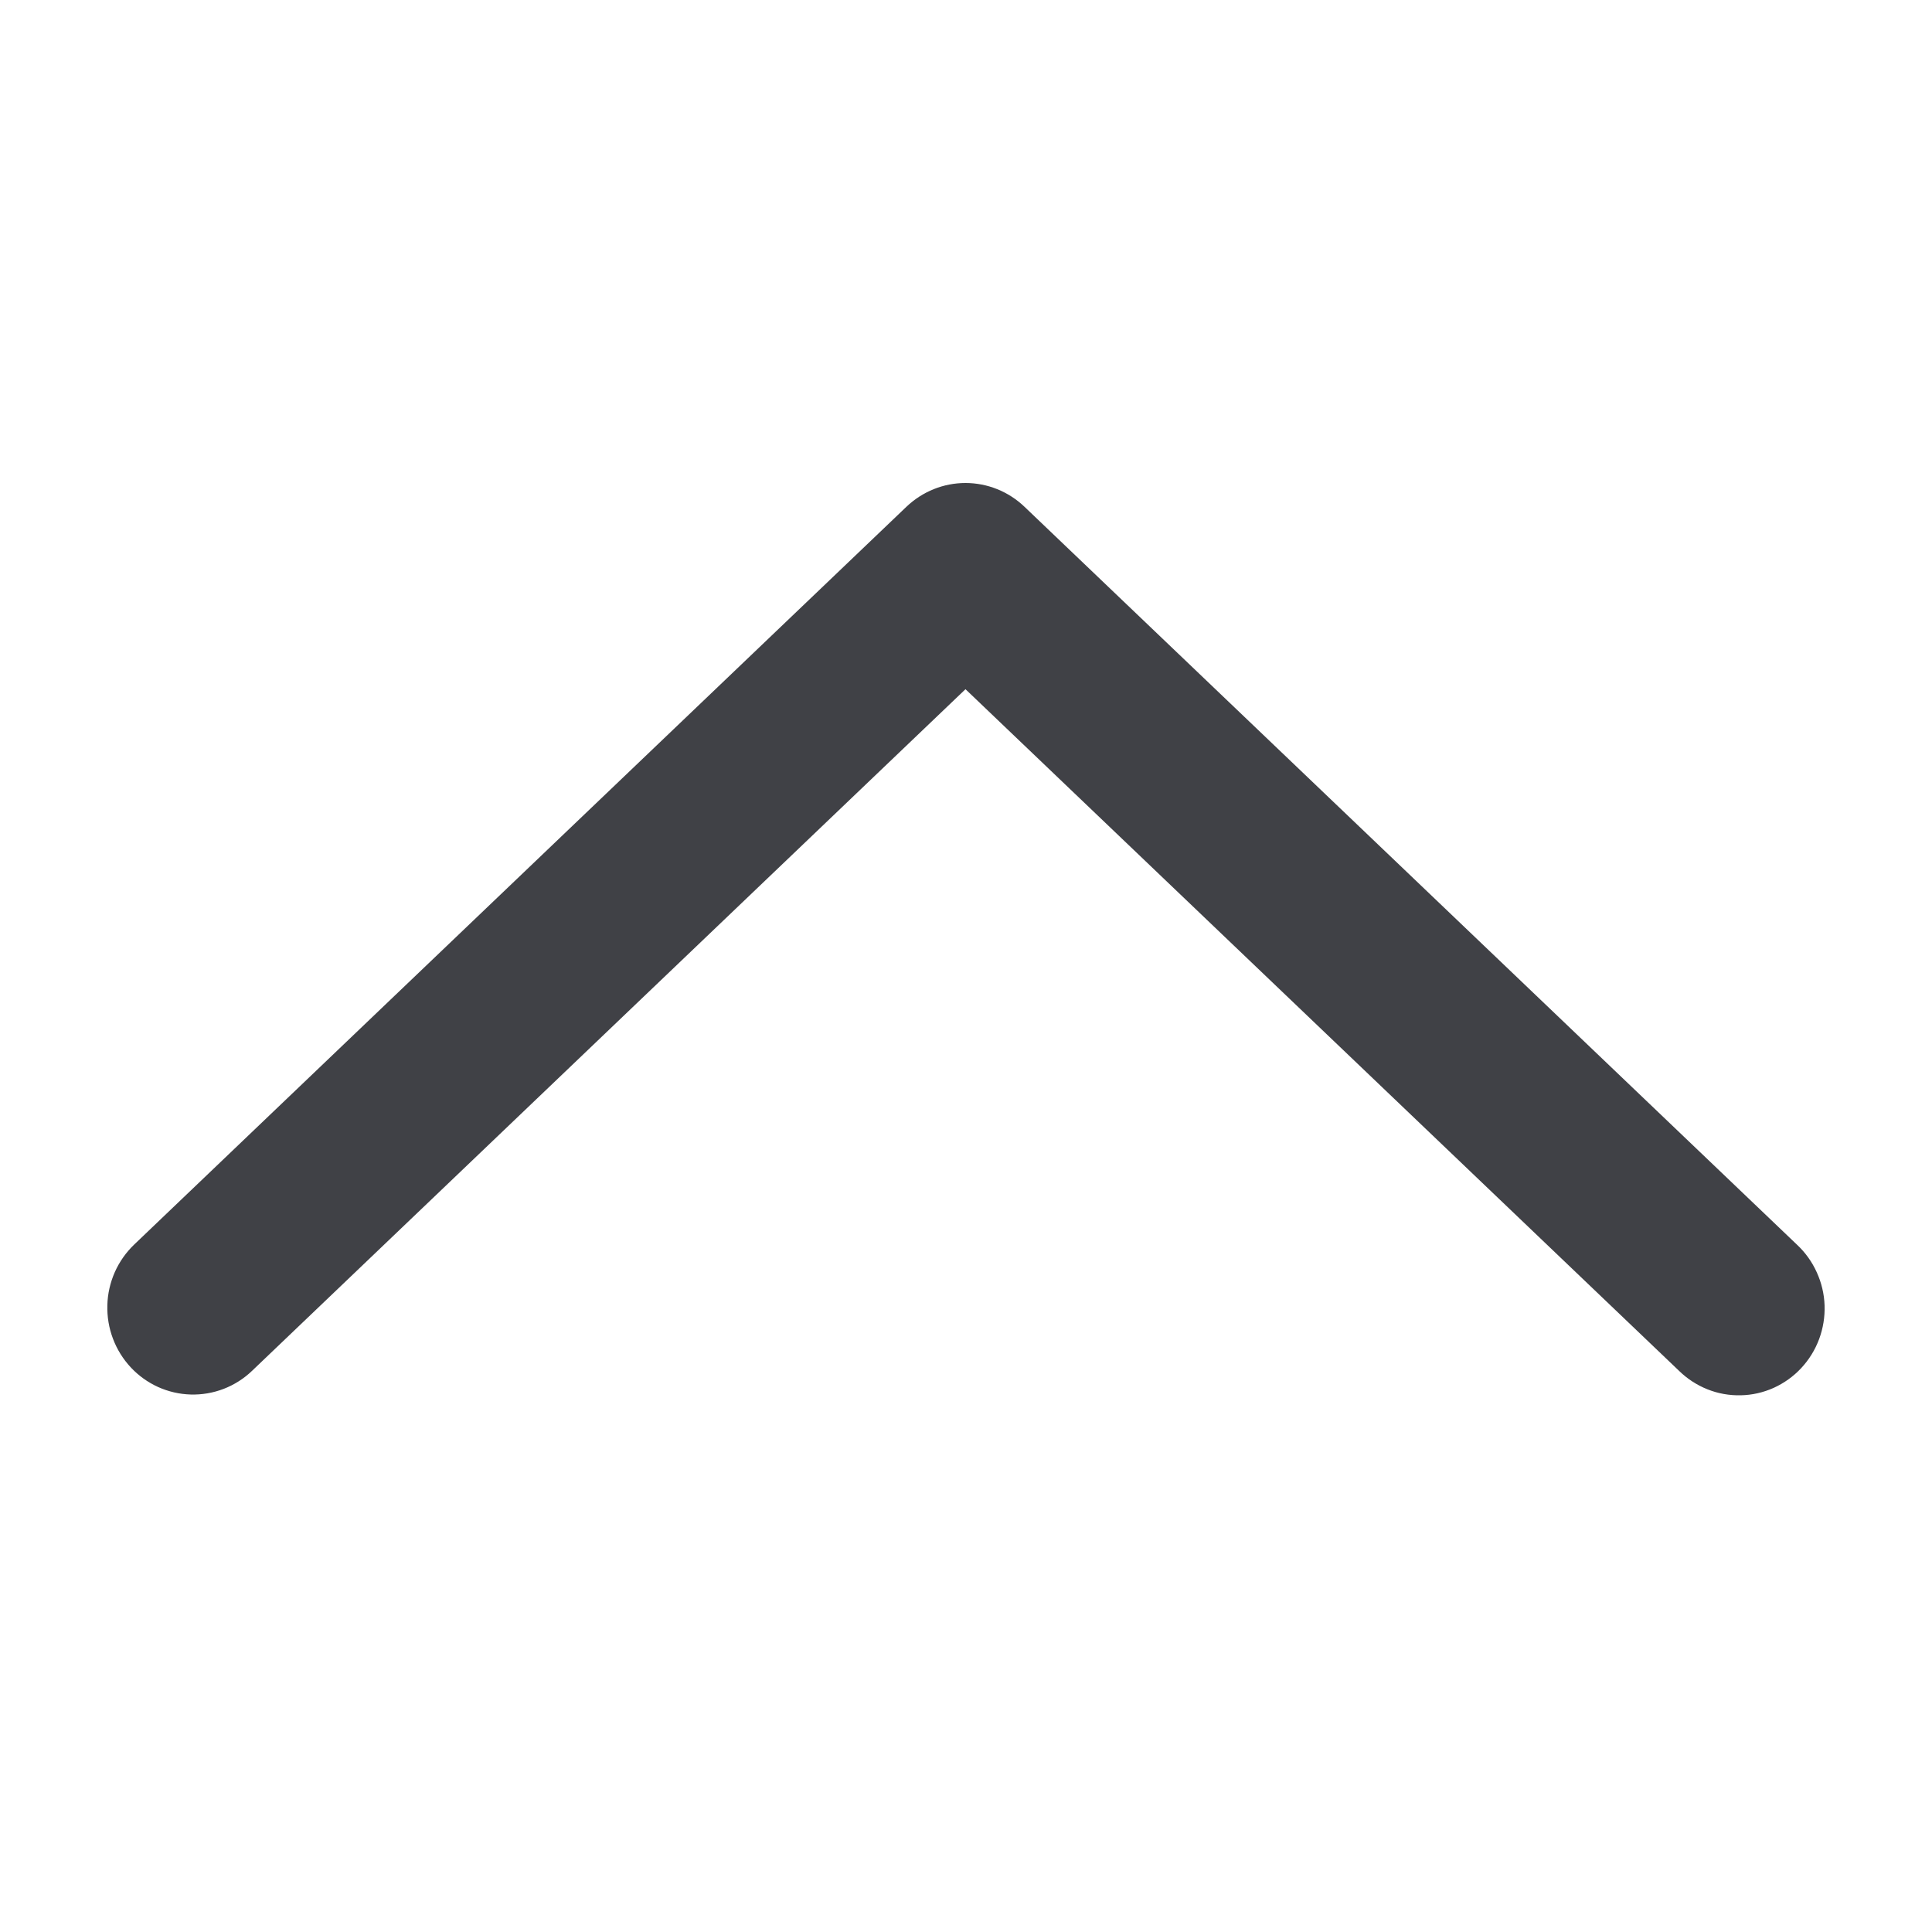 <?xml version="1.0" encoding="UTF-8"?> <svg xmlns="http://www.w3.org/2000/svg" width="30" height="30" viewBox="0 0 30 30" fill="none"><path d="M3.914 21.286C3.787 21.408 3.637 21.503 3.474 21.566C3.31 21.629 3.136 21.659 2.961 21.654C2.786 21.649 2.614 21.609 2.454 21.537C2.294 21.464 2.15 21.361 2.03 21.232C1.91 21.103 1.816 20.952 1.754 20.787C1.691 20.621 1.662 20.445 1.667 20.268C1.671 20.091 1.711 19.917 1.782 19.755C1.854 19.593 1.956 19.448 2.083 19.326L14.076 7.868C14.324 7.632 14.651 7.5 14.992 7.5C15.332 7.5 15.66 7.632 15.907 7.868L27.902 19.326C28.032 19.447 28.137 19.593 28.21 19.755C28.284 19.917 28.326 20.092 28.332 20.271C28.338 20.449 28.309 20.627 28.247 20.794C28.185 20.961 28.09 21.114 27.969 21.244C27.848 21.374 27.702 21.478 27.541 21.551C27.38 21.623 27.206 21.663 27.029 21.666C26.853 21.67 26.677 21.639 26.513 21.573C26.349 21.508 26.199 21.41 26.072 21.286L14.992 10.702L3.914 21.286Z" fill="#404146"></path></svg> 